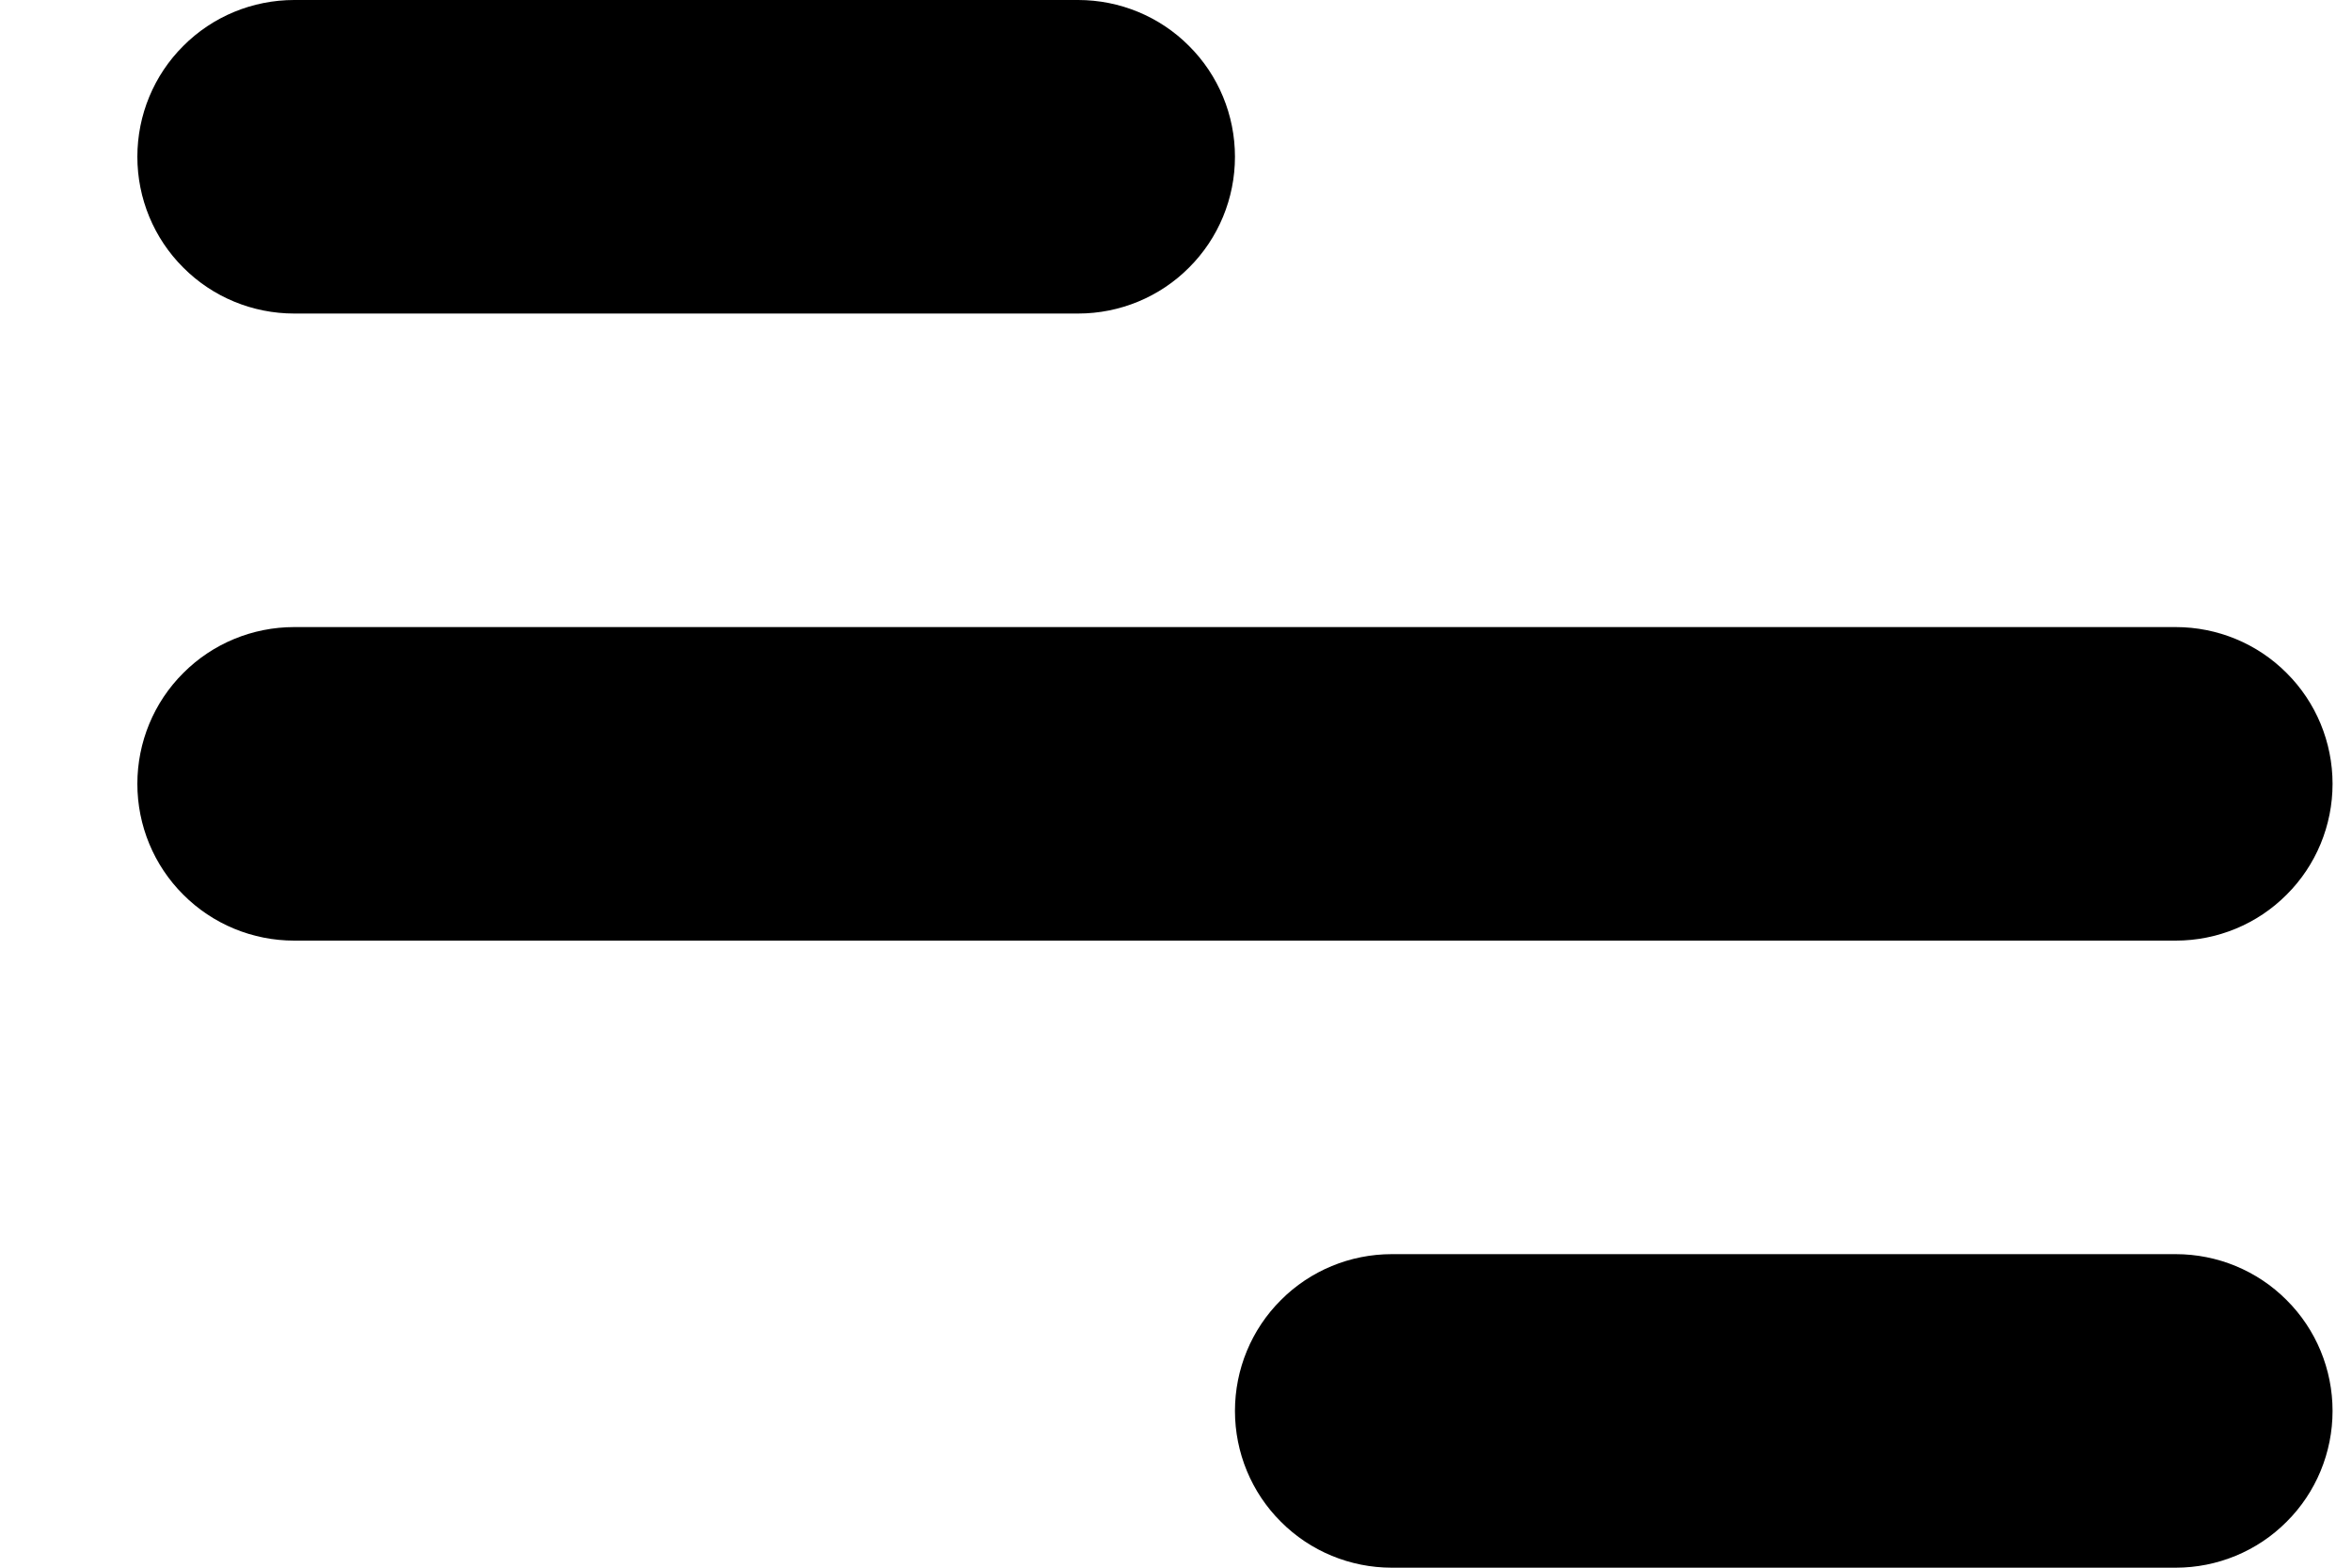 <svg width="15" height="10" viewBox="0 0 15 10" fill="none" xmlns="http://www.w3.org/2000/svg">
<path d="M1.876 0H6.876C7.141 0 7.396 0.105 7.583 0.293C7.771 0.48 7.876 0.735 7.876 1C7.876 1.265 7.771 1.52 7.583 1.707C7.396 1.895 7.141 2 6.876 2H1.876C1.611 2 1.356 1.895 1.169 1.707C0.981 1.52 0.876 1.265 0.876 1C0.876 0.735 0.981 0.48 1.169 0.293C1.356 0.105 1.611 0 1.876 0ZM8.876 8H13.876C14.141 8 14.396 8.105 14.583 8.293C14.771 8.48 14.876 8.735 14.876 9C14.876 9.265 14.771 9.52 14.583 9.707C14.396 9.895 14.141 10 13.876 10H8.876C8.611 10 8.356 9.895 8.169 9.707C7.981 9.52 7.876 9.265 7.876 9C7.876 8.735 7.981 8.48 8.169 8.293C8.356 8.105 8.611 8 8.876 8ZM1.876 4H13.876C14.141 4 14.396 4.105 14.583 4.293C14.771 4.48 14.876 4.735 14.876 5C14.876 5.265 14.771 5.52 14.583 5.707C14.396 5.895 14.141 6 13.876 6H1.876C1.611 6 1.356 5.895 1.169 5.707C0.981 5.52 0.876 5.265 0.876 5C0.876 4.735 0.981 4.48 1.169 4.293C1.356 4.105 1.611 4 1.876 4Z" fill="black"/>
</svg>
